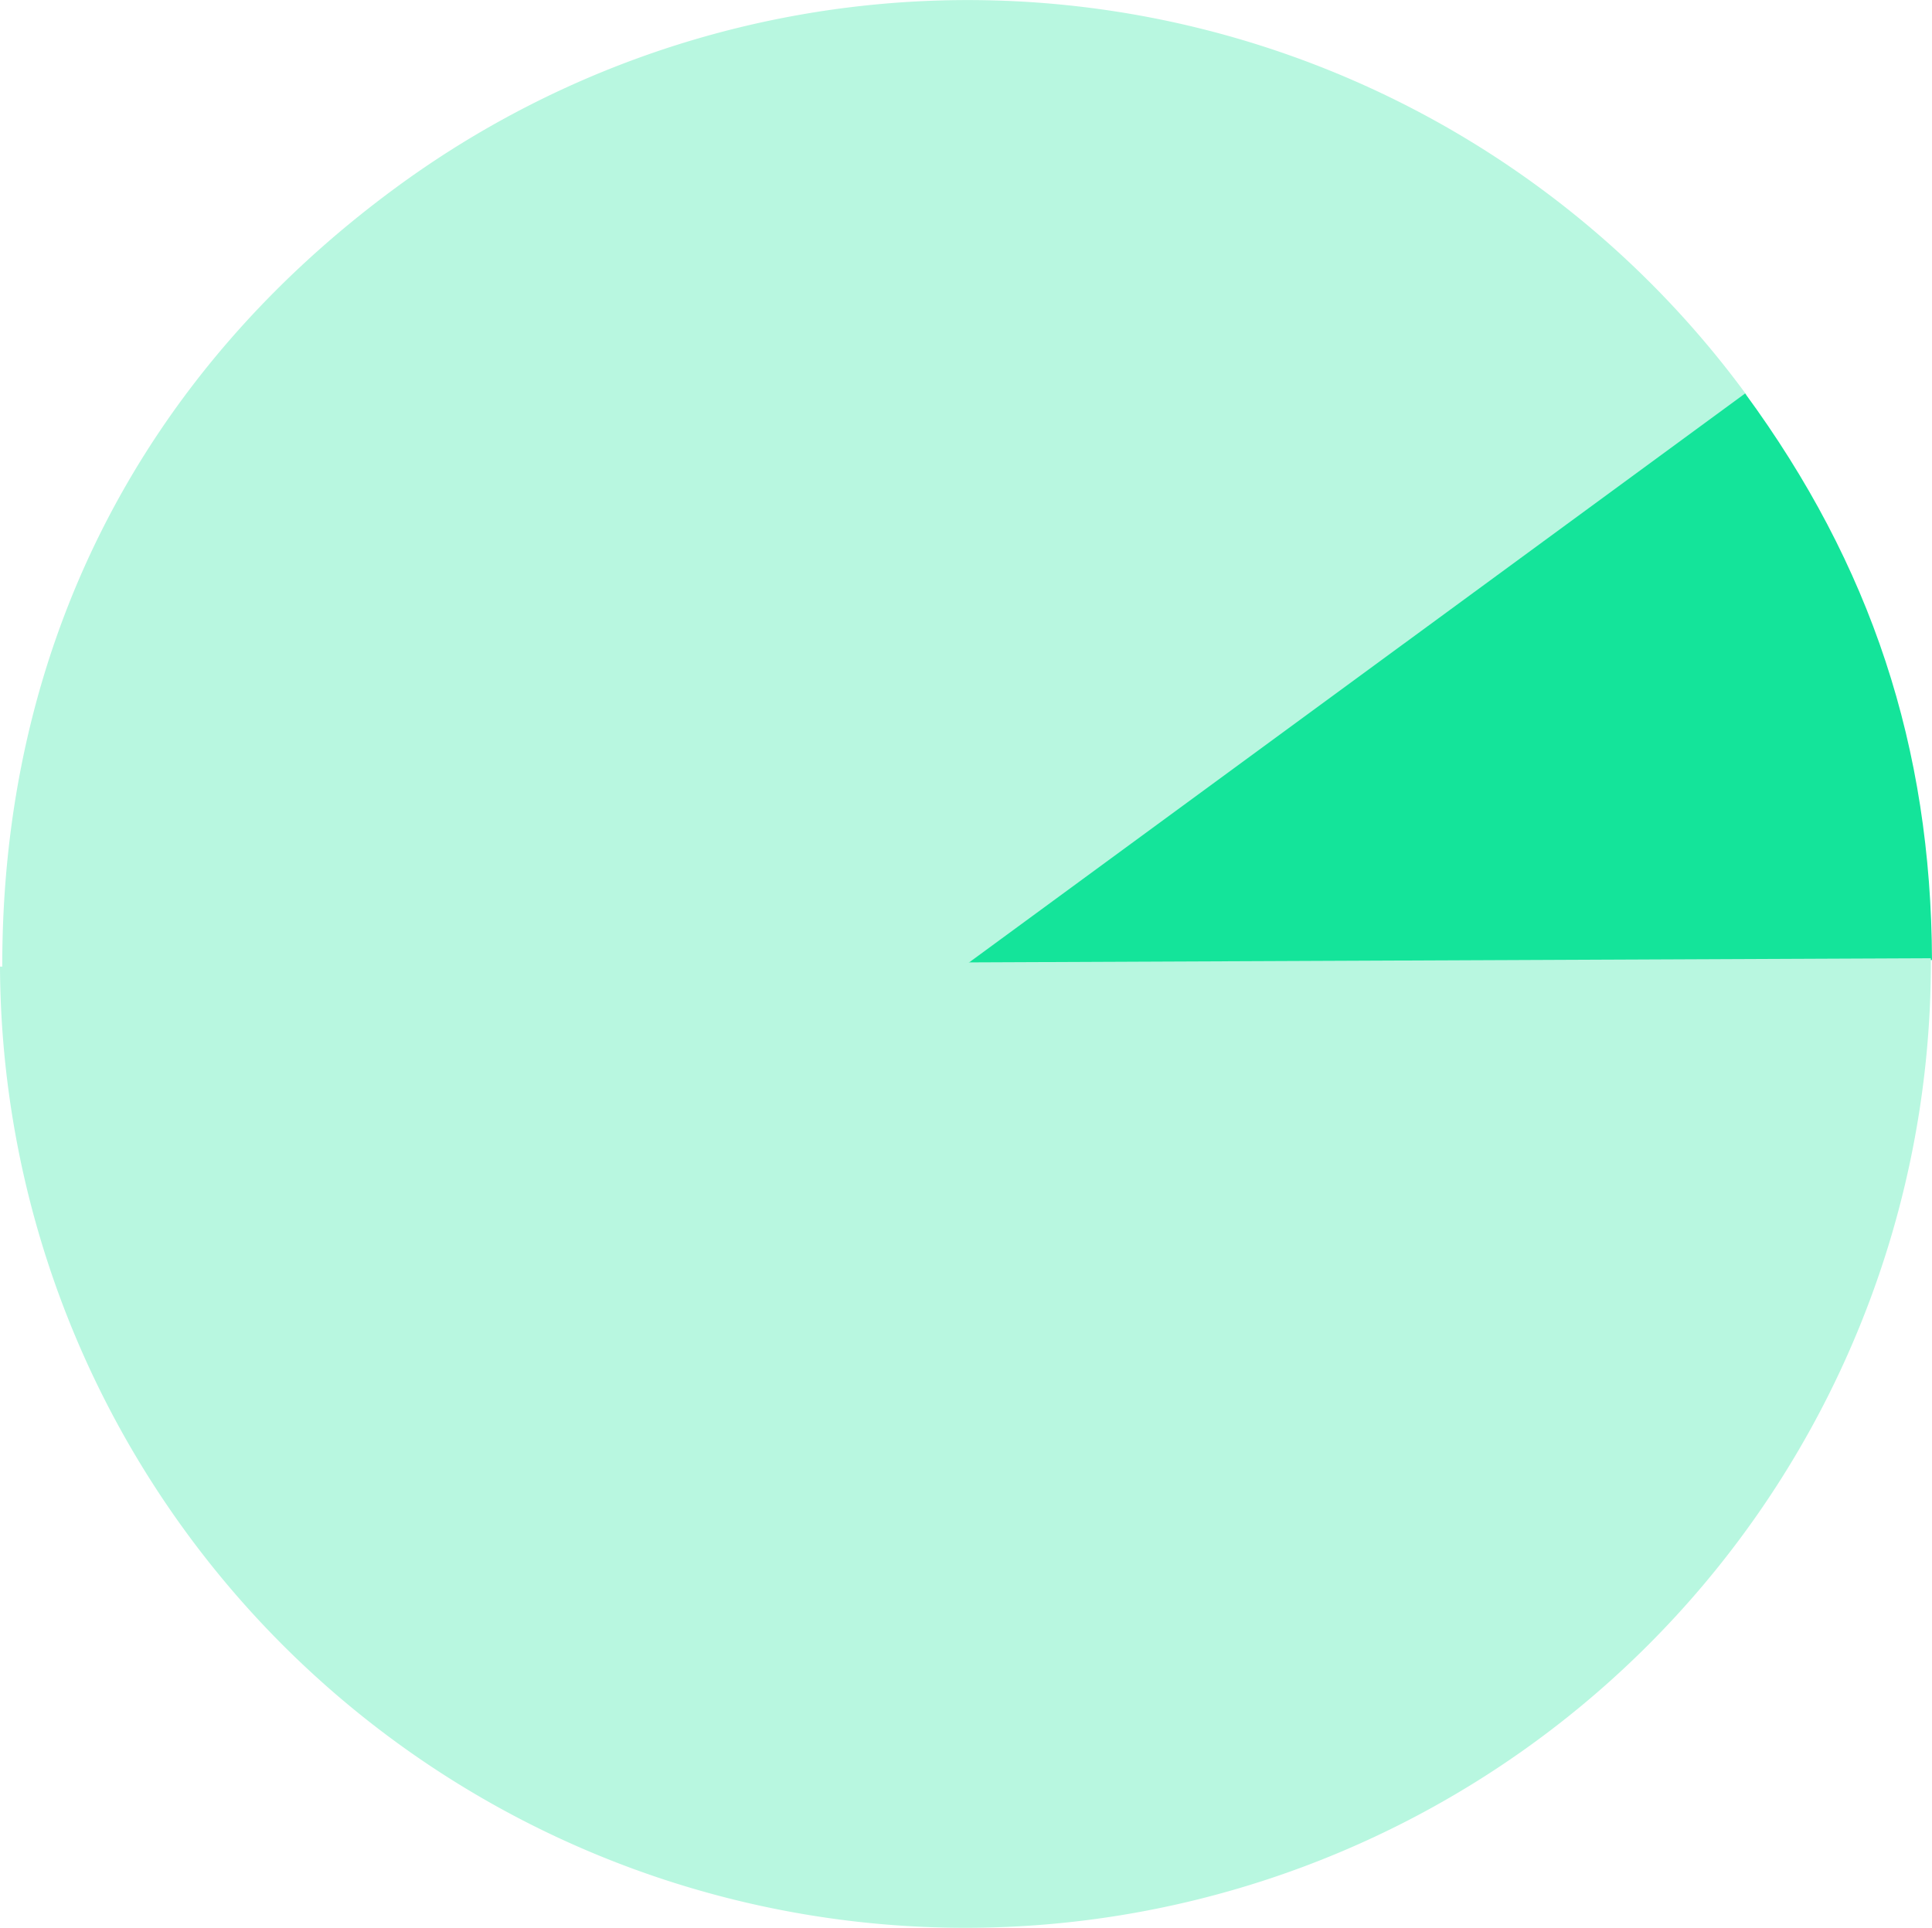 <svg xmlns="http://www.w3.org/2000/svg" width="214.414" height="213.961" viewBox="0 0 214.414 213.961">
  <g id="Gruppe_1450" data-name="Gruppe 1450" transform="translate(-275.234 -2404.159)">
    <path id="Pfad_9649" data-name="Pfad 9649" d="M37.768,37.77l86.406-63.355A107.145,107.145,0,0,0-25.589-48.636C-54.22-27.642-69.531,2.733-69.377,38.238Z" transform="translate(344.865 2473.541)" fill="#b8f7e0"/>
    <path id="Pfad_9650" data-name="Pfad 9650" d="M0,22.332l107.144-.468c-.1-23.669-6.741-43.8-20.738-62.887Z" transform="translate(382.504 2488.851)" fill="#14e49a"/>
    <path id="Pfad_9651" data-name="Pfad 9651" d="M37.767.165-69.377.633A107.145,107.145,0,1,0,144.912-.3Z" transform="translate(344.611 2510.81)" fill="#b8f7e0"/>
  </g>
</svg>
